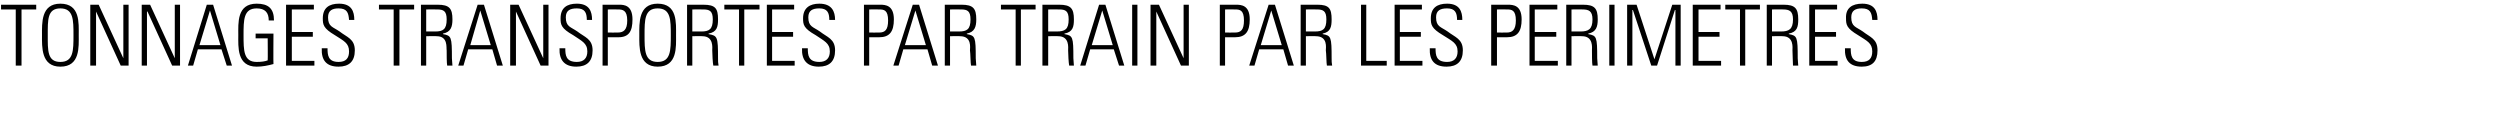 <svg xmlns="http://www.w3.org/2000/svg" version="1.1" width="476.3px" height="24.5px" viewBox="0 0 476.3 24.5"><desc>TONNAGES TRANSPORT S PAR TRAIN PAR LES P RIM TRES</desc><defs/><g id="Polygon106700"><path d="m3 1.8l-2.8 0l0-.9l6.7 0l0 .9l-2.8 0l0 10.7l-1.1 0l0-10.7zm11 4.9c0-2.9 0-5.1-2.5-5.1c-2.5 0-2.4 2.2-2.4 5.1c0 2.9-.1 5.1 2.4 5.1c2.5 0 2.5-2.2 2.5-5.1zm-6 0c0-2.3-.2-6 3.5-6c3.8 0 3.5 3.7 3.5 6c0 2.2.3 6-3.5 6c-3.7 0-3.5-3.8-3.5-6zm9.2 5.8l0-11.6l1.6 0l4.7 10.2l0-.1l0-10.1l1 0l0 11.6l-1.5 0l-4.7-10.3l0 0l0 10.3l-1.1 0zm9.8 0l0-11.6l1.6 0l4.7 10.2l0-.1l0-10.1l1 0l0 11.6l-1.5 0l-4.7-10.3l-.1 0l0 10.3l-1 0zm13.6-11.6l3.6 11.6l-1 0l-1-3.1l-4.5 0l-.9 3.1l-1 0l3.6-11.6l1.2 0zm1.4 7.7l-2-6.6l0 0l-2 6.6l4 0zm9-1.3l-2.3 0l0-.9l3.4 0c0 0-.04 5.81 0 5.8c-1.1.3-2.1.5-3.2.5c-3.8 0-3.5-3.8-3.5-6c0-2.3-.3-6 3.5-6c2.2 0 3.3.9 3.3 3.2c0 0-1 0-1 0c0-1.5-.7-2.3-2.3-2.3c-2.5 0-2.5 2.2-2.5 5.1c0 2.9 0 5.1 2.5 5.1c.9 0 1.6-.1 2.1-.3c.04-.01 0-4.2 0-4.2zm8.8-6.4l0 .9l-4.2 0l0 4.3l4 0l0 .9l-4 0l0 4.6l4.3 0l0 .9l-5.4 0l0-11.6l5.3 0zm6.7 2.9c-.1-1.4-.4-2.2-2-2.2c-1.2 0-2 .4-2 1.7c0 1.8.9 1.8 2.2 2.7c1.4 1.1 2.9 1.4 2.9 3.6c0 2.1-1.1 3.1-3.1 3.1c-2.3 0-3.3-1.2-3.2-3.5c0 0 1.1 0 1.1 0c0 1.3.1 2.6 2.1 2.6c1.4 0 2-.7 2-2c0-1.6-1-2-2.7-3.1c-2.2-1.3-2.3-2-2.3-3.2c0-2 1.2-2.8 3.1-2.8c2.4 0 2.9 1.5 2.9 3.1c0 0-1 0-1 0zm8.5-2l-2.8 0l0-.9l6.7 0l0 .9l-2.8 0l0 10.7l-1.1 0l0-10.7zm6.2 5.1l0 5.6l-1 0l0-11.6c0 0 3.17.01 3.2 0c2.2 0 2.8.7 2.8 2.8c0 1.4-.3 2.4-1.8 2.7c0 0 0 .1 0 .1c1.6.3 1.7.5 1.7 4.6c0 .5.1.9.1 1.4c0 0-1 0-1 0c-.1-.4-.1-2.3-.1-2.9c-.1-.5.3-2.7-1.9-2.7c-.05-.04-2 0-2 0zm0-.9c0 0 1.68 0 1.7 0c1.5 0 2.2-.4 2.2-2.3c0-1.6-.6-1.9-1.8-1.9c.01-.02-2.1 0-2.1 0l0 4.2zm11-5.1l3.6 11.6l-1.1 0l-.9-3.1l-4.6 0l-.9 3.1l-1 0l3.7-11.6l1.2 0zm1.3 7.7l-2-6.6l0 0l-1.9 6.6l3.9 0zm3.7 3.9l0-11.6l1.6 0l4.7 10.2l0-.1l0-10.1l1 0l0 11.6l-1.5 0l-4.7-10.3l0 0l0 10.3l-1.1 0zm14.6-8.7c0-1.4-.4-2.2-1.9-2.2c-1.3 0-2.1.4-2.1 1.7c0 1.8.9 1.8 2.2 2.7c1.4 1.1 2.9 1.4 2.9 3.6c0 2.1-1.1 3.1-3.1 3.1c-2.2 0-3.3-1.2-3.2-3.5c0 0 1.1 0 1.1 0c0 1.3.1 2.6 2.2 2.6c1.3 0 2-.7 2-2c0-1.6-1.1-2-2.7-3.1c-2.3-1.3-2.4-2-2.4-3.2c0-2 1.2-2.8 3.1-2.8c2.4 0 2.9 1.5 2.9 3.1c0 0-1 0-1 0zm3-2.9c0 0 3.17.01 3.2 0c.9 0 2.5.1 2.5 2.8c0 2.3-.7 3.4-2.7 3.4c-.03-.01-2 0-2 0l0 5.4l-1 0l0-11.6zm1 5.3c0 0 1.93.02 1.9 0c1.1 0 1.8-.5 1.8-2.3c0-2-.9-2.1-1.8-2.1c.01-.02-1.9 0-1.9 0l0 4.4zm12 .5c0-2.9 0-5.1-2.5-5.1c-2.5 0-2.5 2.2-2.5 5.1c0 2.9 0 5.1 2.5 5.1c2.5 0 2.5-2.2 2.5-5.1zm-6 0c0-2.3-.2-6 3.5-6c3.8 0 3.5 3.7 3.5 6c0 2.2.3 6-3.5 6c-3.7 0-3.5-3.8-3.5-6zm10.1.2l0 5.6l-1 0l0-11.6c0 0 3.15.01 3.1 0c2.3 0 2.8.7 2.8 2.8c0 1.4-.2 2.4-1.8 2.7c0 0 0 .1 0 .1c1.7.3 1.8.5 1.8 4.6c0 .5 0 .9.1 1.4c0 0-1 0-1 0c-.1-.4-.2-2.3-.2-2.9c0-.5.3-2.7-1.9-2.7c.02-.04-1.9 0-1.9 0zm0-.9c0 0 1.65 0 1.7 0c1.5 0 2.2-.4 2.2-2.3c0-1.6-.6-1.9-1.8-1.9c-.02-.02-2.1 0-2.1 0l0 4.2zm8.9-4.2l-2.8 0l0-.9l6.7 0l0 .9l-2.9 0l0 10.7l-1 0l0-10.7zm8.4-4l1.3 0l-2.3 2.2l-.8 0l1.8-2.2zm2.1 3.1l0 .9l-4.2 0l0 4.3l4 0l0 .9l-4 0l0 4.6l4.3 0l0 .9l-5.3 0l0-11.6l5.2 0zm6.7 2.9c0-1.4-.4-2.2-1.9-2.2c-1.3 0-2.1.4-2.1 1.7c0 1.8.9 1.8 2.2 2.7c1.4 1.1 2.9 1.4 2.9 3.6c0 2.1-1.1 3.1-3.1 3.1c-2.2 0-3.3-1.2-3.2-3.5c0 0 1.1 0 1.1 0c0 1.3.1 2.6 2.2 2.6c1.3 0 2-.7 2-2c0-1.6-1.1-2-2.7-3.1c-2.3-1.3-2.4-2-2.4-3.2c0-2 1.3-2.8 3.1-2.8c2.4 0 3 1.5 3 3.1c0 0-1.1 0-1.1 0zm6.6-2.9c0 0 3.13.01 3.1 0c1 0 2.6.1 2.6 2.8c0 2.3-.8 3.4-2.8 3.4c.03-.01-1.9 0-1.9 0l0 5.4l-1 0l0-11.6zm1 5.3c0 0 1.89.02 1.9 0c1.1 0 1.7-.5 1.7-2.3c0-2-.8-2.1-1.7-2.1c-.03-.02-1.9 0-1.9 0l0 4.4zm9.5-5.3l3.6 11.6l-1.1 0l-.9-3.1l-4.6 0l-.9 3.1l-1 0l3.7-11.6l1.2 0zm1.3 7.7l-2-6.6l0 0l-2 6.6l4 0zm4.6-1.7l0 5.6l-1 0l0-11.6c0 0 3.17.01 3.2 0c2.2 0 2.8.7 2.8 2.8c0 1.4-.3 2.4-1.8 2.7c0 0 0 .1 0 .1c1.6.3 1.7.5 1.7 4.6c0 .5.1.9.1 1.4c0 0-1 0-1 0c-.1-.4-.1-2.3-.2-2.9c0-.5.4-2.7-1.9-2.7c.04-.04-1.9 0-1.9 0zm0-.9c0 0 1.67 0 1.7 0c1.5 0 2.2-.4 2.2-2.3c0-1.6-.6-1.9-1.8-1.9c0-.02-2.1 0-2.1 0l0 4.2zm12.5-4.2l-2.8 0l0-.9l6.6 0l0 .9l-2.8 0l0 10.7l-1 0l0-10.7zm6.2 5.1l0 5.6l-1.1 0l0-11.6c0 0 3.22.01 3.2 0c2.2 0 2.8.7 2.8 2.8c0 1.4-.2 2.4-1.8 2.7c0 0 0 .1 0 .1c1.6.3 1.7.5 1.7 4.6c0 .5.1.9.1 1.4c0 0-.9 0-.9 0c-.1-.4-.2-2.3-.2-2.9c0-.5.3-2.7-1.9-2.7c0-.04-1.9 0-1.9 0zm0-.9c0 0 1.63 0 1.6 0c1.6 0 2.3-.4 2.3-2.3c0-1.6-.6-1.9-1.8-1.9c-.04-.02-2.1 0-2.1 0l0 4.2zm10.9-5.1l3.6 11.6l-1 0l-1-3.1l-4.5 0l-.9 3.1l-1 0l3.6-11.6l1.2 0zm1.4 7.7l-2-6.6l0 0l-2 6.6l4 0zm4.7-7.7l0 11.6l-1 0l0-11.6l1 0zm2.5 11.6l0-11.6l1.6 0l4.7 10.2l0-.1l0-10.1l1 0l0 11.6l-1.5 0l-4.7-10.3l0 0l0 10.3l-1.1 0zm13.2-11.6c0 0 3.12.01 3.1 0c1 0 2.6.1 2.6 2.8c0 2.3-.8 3.4-2.8 3.4c.03-.01-1.9 0-1.9 0l0 5.4l-1 0l0-11.6zm1 5.3c0 0 1.88.02 1.9 0c1.1 0 1.7-.5 1.7-2.3c0-2-.8-2.1-1.7-2.1c-.04-.02-1.9 0-1.9 0l0 4.4zm9.5-5.3l3.6 11.6l-1.1 0l-.9-3.1l-4.6 0l-.9 3.1l-1 0l3.7-11.6l1.2 0zm1.3 7.7l-2-6.6l0 0l-2 6.6l4 0zm4.6-1.7l0 5.6l-1 0l0-11.6c0 0 3.16.01 3.2 0c2.2 0 2.7.7 2.7 2.8c0 1.4-.2 2.4-1.7 2.7c0 0 0 .1 0 .1c1.6.3 1.7.5 1.7 4.6c0 .5 0 .9.1 1.4c0 0-1 0-1 0c-.1-.4-.1-2.3-.2-2.9c0-.5.4-2.7-1.9-2.7c.04-.04-1.9 0-1.9 0zm0-.9c0 0 1.67 0 1.7 0c1.5 0 2.2-.4 2.2-2.3c0-1.6-.6-1.9-1.8-1.9c0-.02-2.1 0-2.1 0l0 4.2zm10.5 6.5l0-11.6l1 0l0 10.7l3.9 0l0 .9l-4.9 0zm11.6-11.6l0 .9l-4.2 0l0 4.3l4 0l0 .9l-4 0l0 4.6l4.3 0l0 .9l-5.3 0l0-11.6l5.2 0zm6.7 2.9c0-1.4-.4-2.2-1.9-2.2c-1.3 0-2.1.4-2.1 1.7c0 1.8.9 1.8 2.2 2.7c1.4 1.1 2.9 1.4 2.9 3.6c0 2.1-1.1 3.1-3.1 3.1c-2.3 0-3.3-1.2-3.2-3.5c0 0 1.1 0 1.1 0c0 1.3.1 2.6 2.2 2.6c1.3 0 2-.7 2-2c0-1.6-1.1-2-2.8-3.1c-2.2-1.3-2.3-2-2.3-3.2c0-2 1.2-2.8 3.1-2.8c2.4 0 2.9 1.5 2.9 3.1c0 0-1 0-1 0zm6.5-2.9c0 0 3.21.01 3.2 0c1 0 2.6.1 2.6 2.8c0 2.3-.8 3.4-2.8 3.4c.02-.01-1.9 0-1.9 0l0 5.4l-1.1 0l0-11.6zm1.1 5.3c0 0 1.87.02 1.9 0c1 0 1.7-.5 1.7-2.3c0-2-.8-2.1-1.7-2.1c-.04-.02-1.9 0-1.9 0l0 4.4zm9.4-8.4l1.2 0l-2.2 2.2l-.8 0l1.8-2.2zm2.1 3.1l0 .9l-4.3 0l0 4.3l4.1 0l0 .9l-4.1 0l0 4.6l4.4 0l0 .9l-5.4 0l0-11.6l5.3 0zm2.7 6l0 5.6l-1 0l0-11.6c0 0 3.2.01 3.2 0c2.2 0 2.8.7 2.8 2.8c0 1.4-.3 2.4-1.8 2.7c0 0 0 .1 0 .1c1.6.3 1.7.5 1.7 4.6c0 .5.1.9.1 1.4c0 0-1 0-1 0c-.1-.4-.1-2.3-.1-2.9c0-.5.3-2.7-1.9-2.7c-.02-.04-2 0-2 0zm0-.9c0 0 1.71 0 1.7 0c1.5 0 2.3-.4 2.3-2.3c0-1.6-.7-1.9-1.9-1.9c.04-.02-2.1 0-2.1 0l0 4.2zm8.2-5.1l0 11.6l-1 0l0-11.6l1 0zm2.4 11.6l0-11.6l1.8 0l3.4 10.4l0 0l3.4-10.4l1.6 0l0 11.6l-1 0l0-10.6l-.1 0l-3.4 10.6l-1.1 0l-3.5-10.6l-.1 0l0 10.6l-1 0zm15.1-12.5l-2.3-2.2l1.3 0l1.8 2.2l-.8 0zm2.7.9l0 .9l-4.2 0l0 4.3l4 0l0 .9l-4 0l0 4.6l4.3 0l0 .9l-5.4 0l0-11.6l5.3 0zm3.7.9l-2.8 0l0-.9l6.6 0l0 .9l-2.8 0l0 10.7l-1 0l0-10.7zm6.1 5.1l0 5.6l-1 0l0-11.6c0 0 3.21.01 3.2 0c2.2 0 2.8.7 2.8 2.8c0 1.4-.2 2.4-1.8 2.7c0 0 0 .1 0 .1c1.6.3 1.7.5 1.7 4.6c0 .5.1.9.1 1.4c0 0-1 0-1 0c0-.4-.1-2.3-.1-2.9c0-.5.3-2.7-1.9-2.7c-.02-.04-2 0-2 0zm0-.9c0 0 1.71 0 1.7 0c1.5 0 2.3-.4 2.3-2.3c0-1.6-.7-1.9-1.9-1.9c.04-.02-2.1 0-2.1 0l0 4.2zm12.4-5.1l0 .9l-4.2 0l0 4.3l4 0l0 .9l-4 0l0 4.6l4.3 0l0 .9l-5.4 0l0-11.6l5.3 0zm6.7 2.9c-.1-1.4-.4-2.2-2-2.2c-1.2 0-2 .4-2 1.7c0 1.8.9 1.8 2.2 2.7c1.4 1.1 2.8 1.4 2.8 3.6c0 2.1-1 3.1-3 3.1c-2.3 0-3.3-1.2-3.2-3.5c0 0 1.1 0 1.1 0c0 1.3.1 2.6 2.1 2.6c1.4 0 2-.7 2-2c0-1.6-1-2-2.7-3.1c-2.2-1.3-2.3-2-2.3-3.2c-.1-2 1.2-2.8 3.1-2.8c2.4 0 2.9 1.5 2.9 3.1c0 0-1 0-1 0z" stroke="none" fill="#000"/></g></svg>